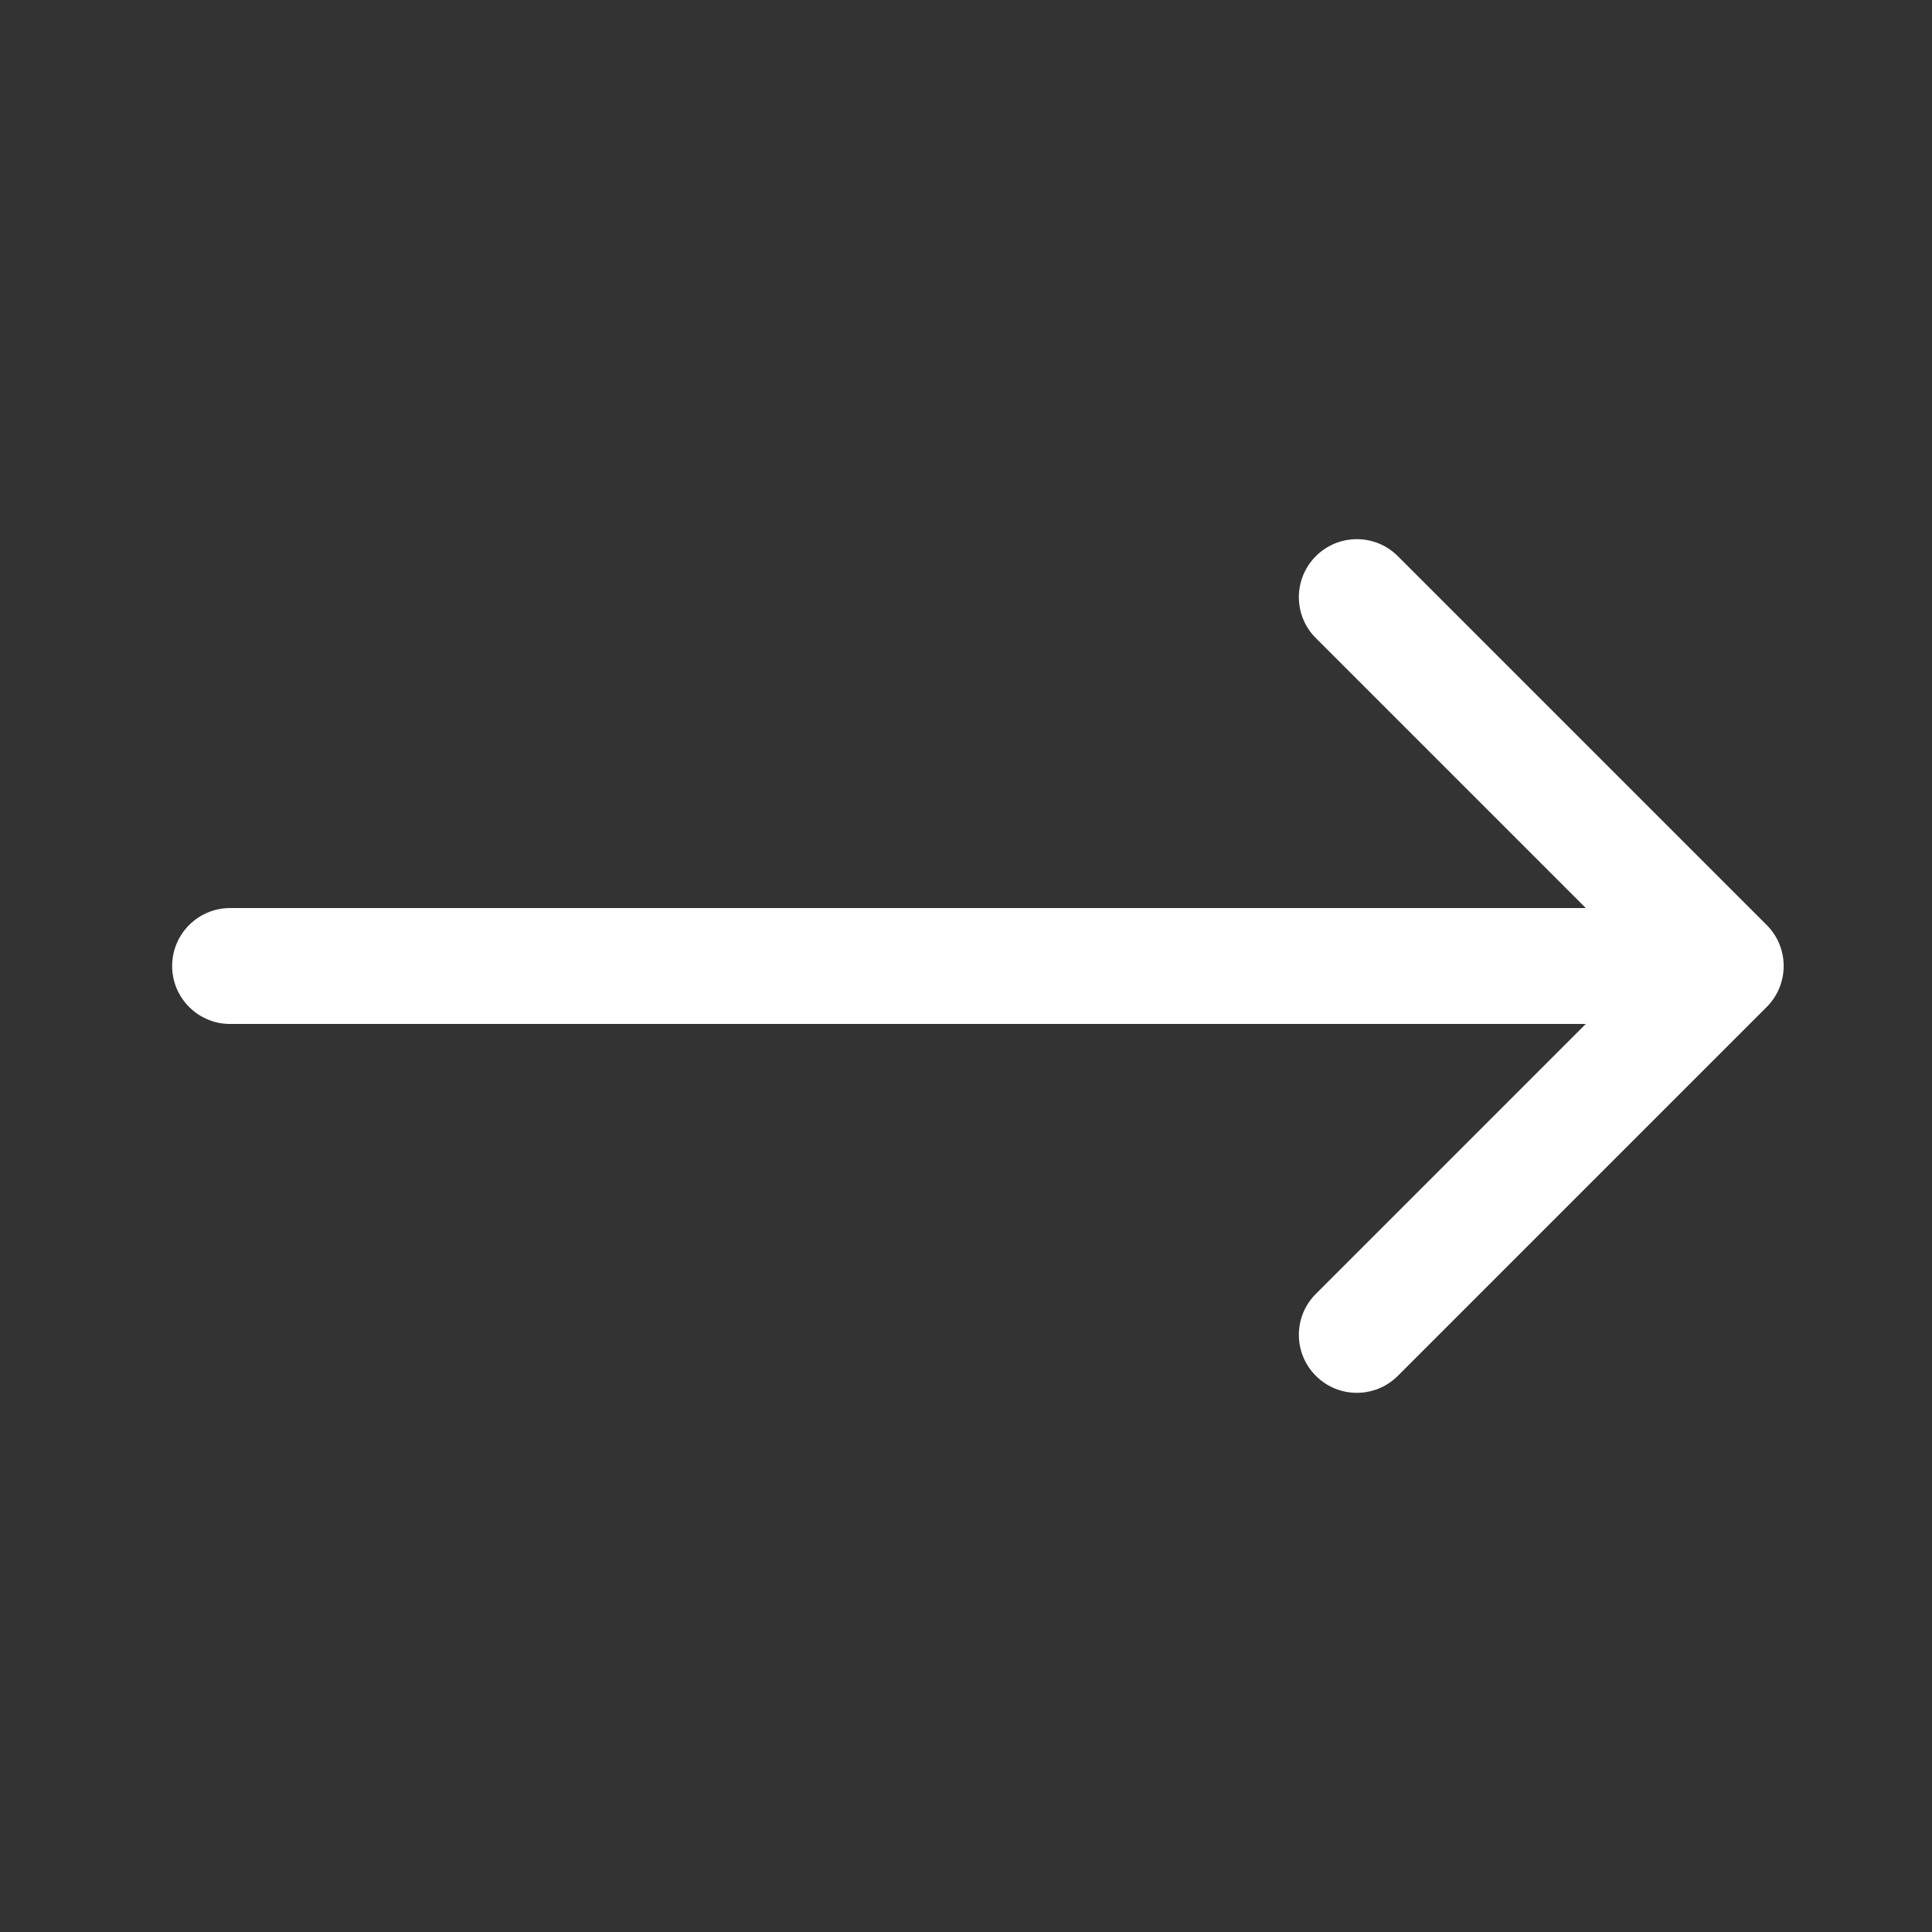 <svg width="20" height="20" viewBox="0 0 20 20" fill="none" xmlns="http://www.w3.org/2000/svg">
<rect x="0" y="0" width="20" height="20" fill="#333333" stroke="none"/>
<g id="i.klb-icon-move-right">
<path id="Vector 1" d="M2.382 9.4C2.051 9.4 1.782 9.669 1.782 10C1.782 10.331 2.051 10.6 2.382 10.6V9.4ZM18.289 10.424C18.523 10.19 18.523 9.81 18.289 9.576L14.47 5.757C14.236 5.523 13.856 5.523 13.622 5.757C13.387 5.992 13.387 6.372 13.622 6.606L17.016 10L13.622 13.394C13.387 13.628 13.387 14.008 13.622 14.243C13.856 14.477 14.236 14.477 14.47 14.243L18.289 10.424ZM2.382 10.6H17.864V9.4H2.382V10.6Z" fill="white"/>
</g>
</svg>
